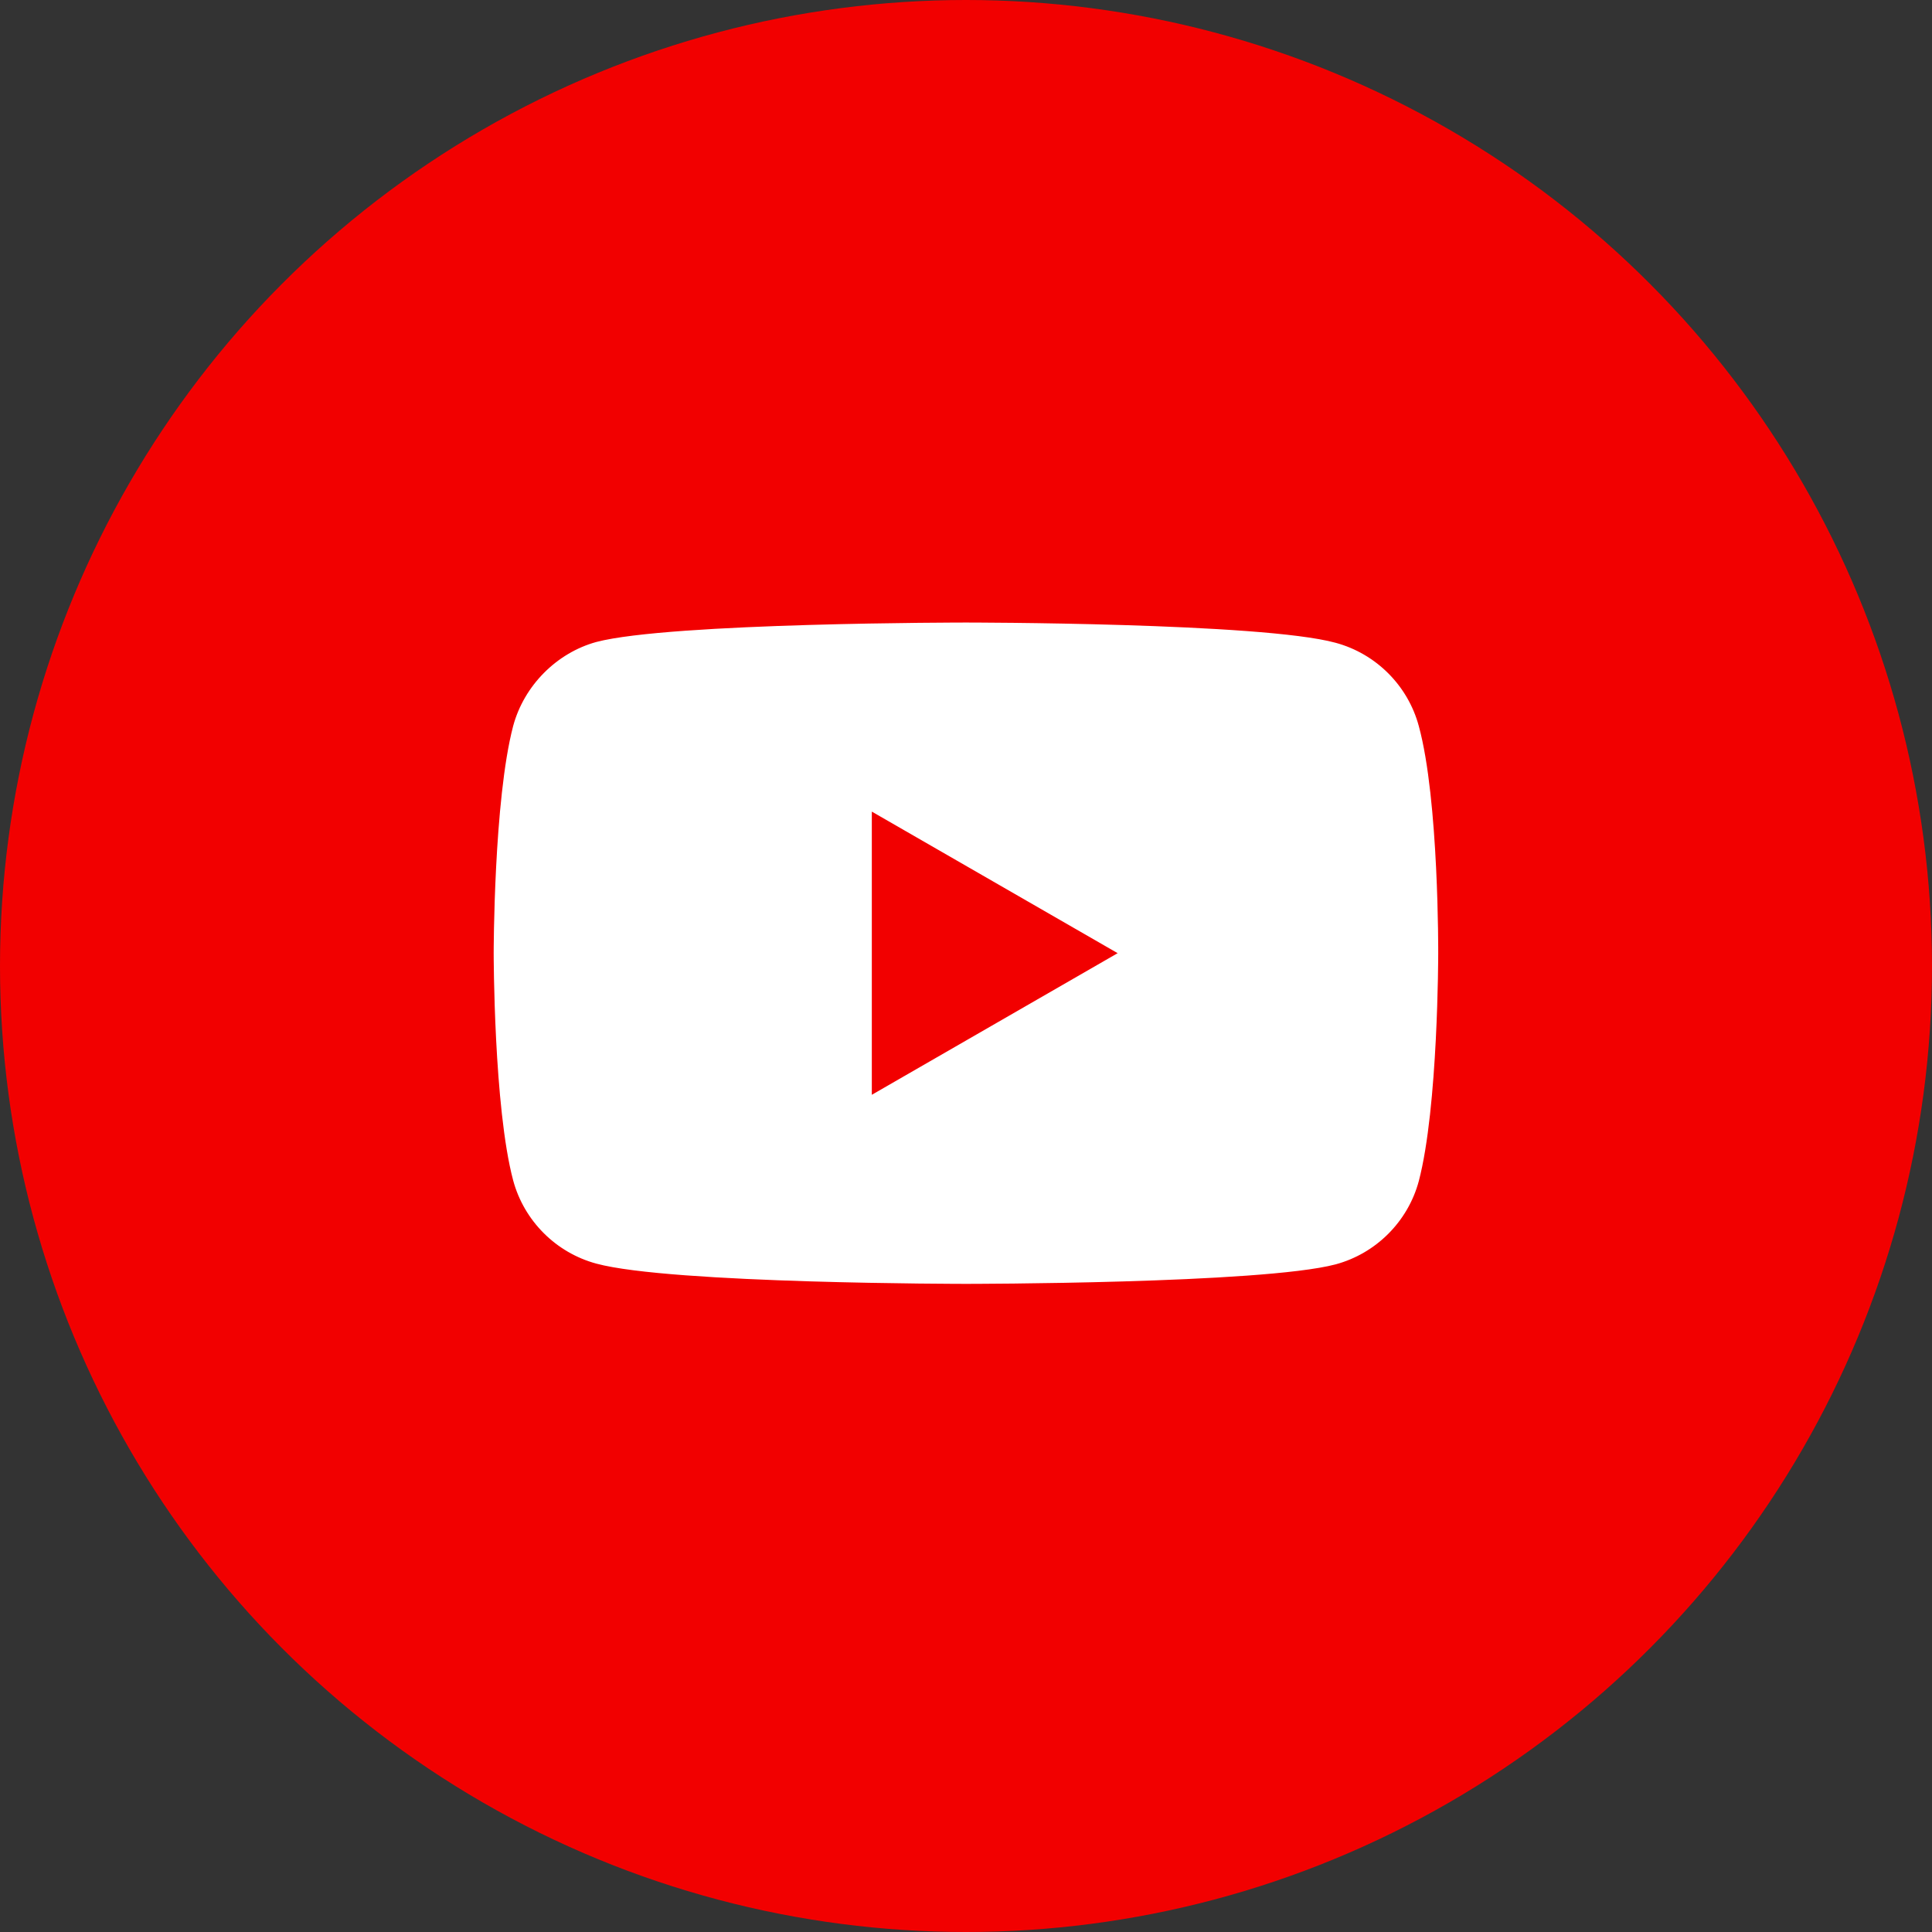 <svg width="36" height="36" viewBox="0 0 36 36" fill="none" xmlns="http://www.w3.org/2000/svg">
<rect x="0" y="0" width="36" height="36" fill="#333333" stroke="none"/>
<circle cx="18" cy="18" r="18" fill="#F20000"/>
<path fill-rule="evenodd" clip-rule="evenodd" d="M24.886 11.977C25.639 12.18 26.234 12.774 26.437 13.528C26.814 14.905 26.799 17.776 26.799 17.776C26.799 17.776 26.799 20.632 26.437 22.009C26.234 22.763 25.639 23.357 24.886 23.56C23.508 23.923 17.999 23.923 17.999 23.923C17.999 23.923 12.505 23.923 11.113 23.546C10.359 23.343 9.765 22.748 9.562 21.995C9.199 20.632 9.199 17.761 9.199 17.761C9.199 17.761 9.199 14.905 9.562 13.528C9.765 12.774 10.373 12.165 11.113 11.962C12.49 11.6 17.999 11.6 17.999 11.6C17.999 11.6 23.508 11.6 24.886 11.977ZM20.826 17.761L16.245 20.4V15.123L20.826 17.761Z" fill="white"/>
</svg>

